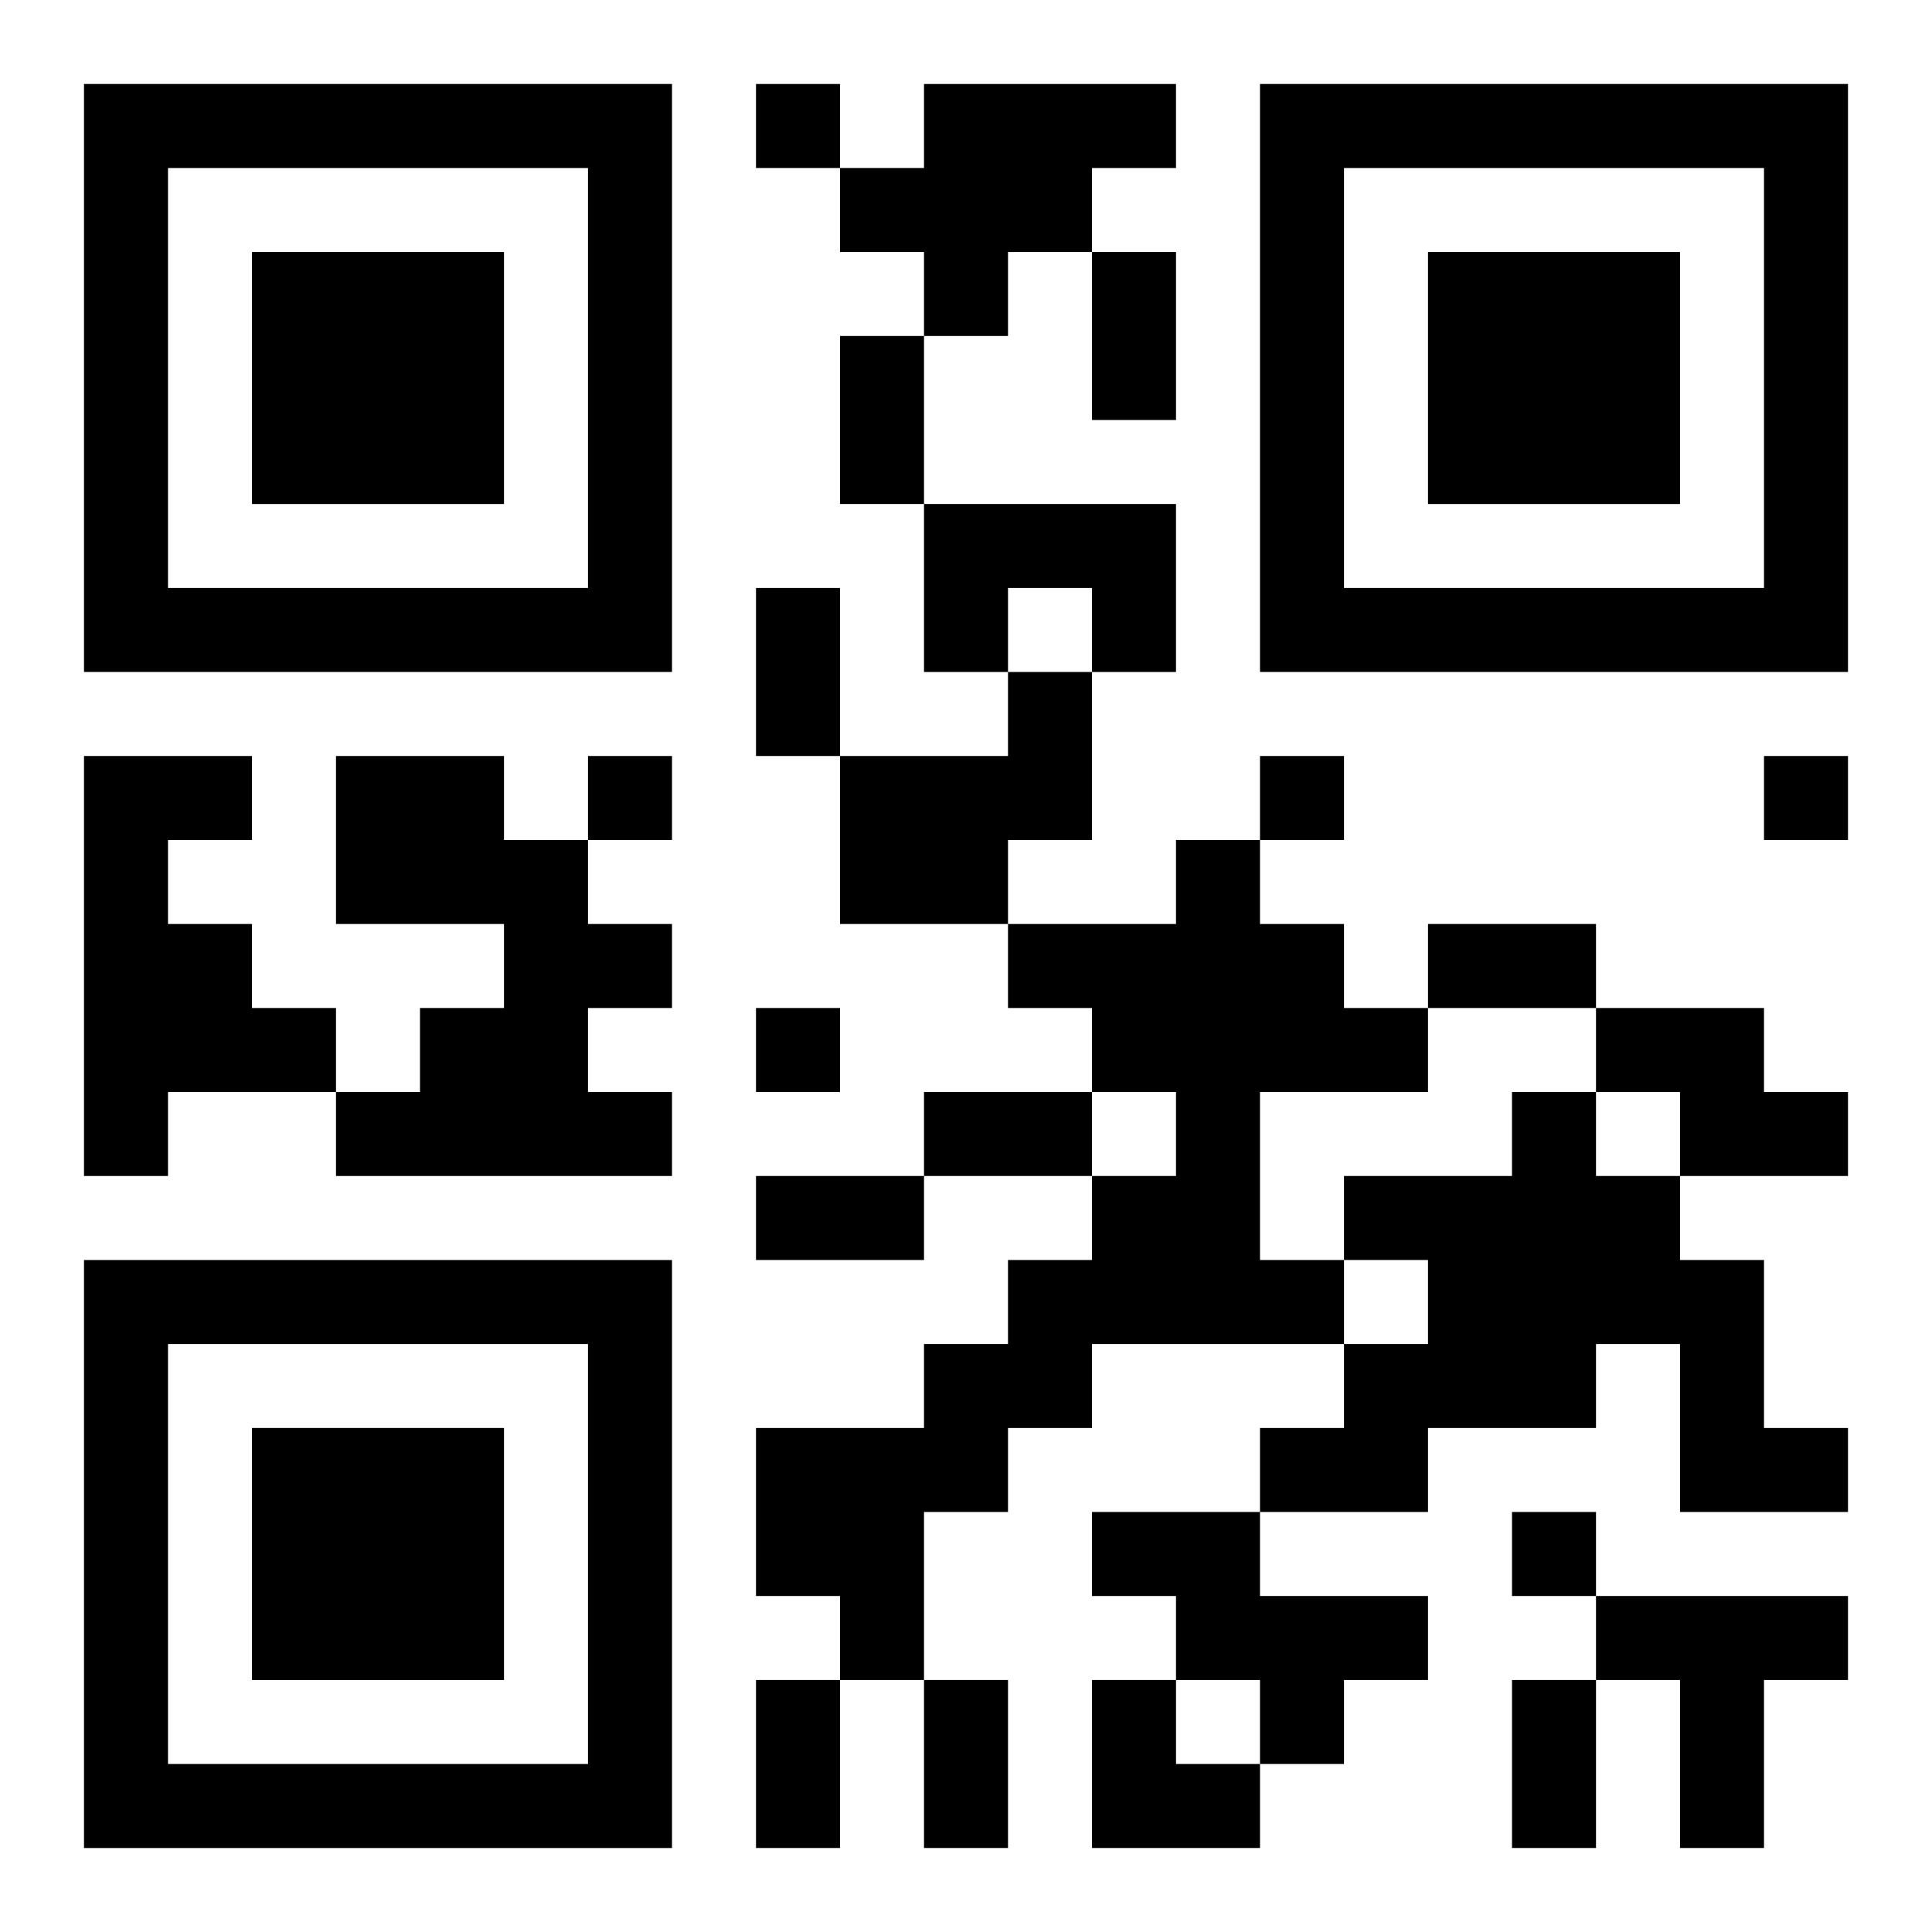<?xml version="1.0" encoding="UTF-8"?>
<svg width="250" height="250" baseProfile="full" version="1.1" viewBox="-1 -1 23 23" xmlns="http://www.w3.org/2000/svg" xmlns:xlink="http://www.w3.org/1999/xlink"><symbol id="a"><path d="m0 7v7h7v-7h-7zm1 1h5v5h-5v-5zm1 1v3h3v-3h-3z"/></symbol><use y="-7" xlink:href="#a"/><use y="7" xlink:href="#a"/><use x="14" y="-7" xlink:href="#a"/><path d="m10 0h3v1h-1v1h-1v1h-1v-1h-1v-1h1v-1m0 5h3v2h-1v-1h-1v1h-1v-2m1 2h1v2h-1v1h-2v-2h2v-1m-11 1h2v1h-1v1h1v1h1v1h-2v1h-1v-5m3 0h2v1h1v1h1v1h-1v1h1v1h-4v-1h1v-1h1v-1h-2v-2m10 1h1v1h1v1h1v1h-2v2h1v1h-3v1h-1v1h-1v2h-1v-1h-1v-2h2v-1h1v-1h1v-1h1v-1h-1v-1h-1v-1h2v-1m5 2h2v1h1v1h-2v-1h-1v-1m-1 1h1v1h1v1h1v2h1v1h-2v-2h-1v1h-2v1h-2v-1h1v-1h1v-1h-1v-1h2v-1m-5 5h2v1h2v1h-1v1h-1v-1h-1v-1h-1v-1m6 1h3v1h-1v2h-1v-2h-1v-1m-10-18v1h1v-1h-1m-2 8v1h1v-1h-1m8 0v1h1v-1h-1m6 0v1h1v-1h-1m-12 3v1h1v-1h-1m9 6v1h1v-1h-1m-5-15h1v2h-1v-2m-3 1h1v2h-1v-2m-1 3h1v2h-1v-2m8 4h2v1h-2v-1m-6 2h2v1h-2v-1m-2 1h2v1h-2v-1m0 6h1v2h-1v-2m2 0h1v2h-1v-2m7 0h1v2h-1v-2m-5 0h1v1h1v1h-2z"/></svg>
